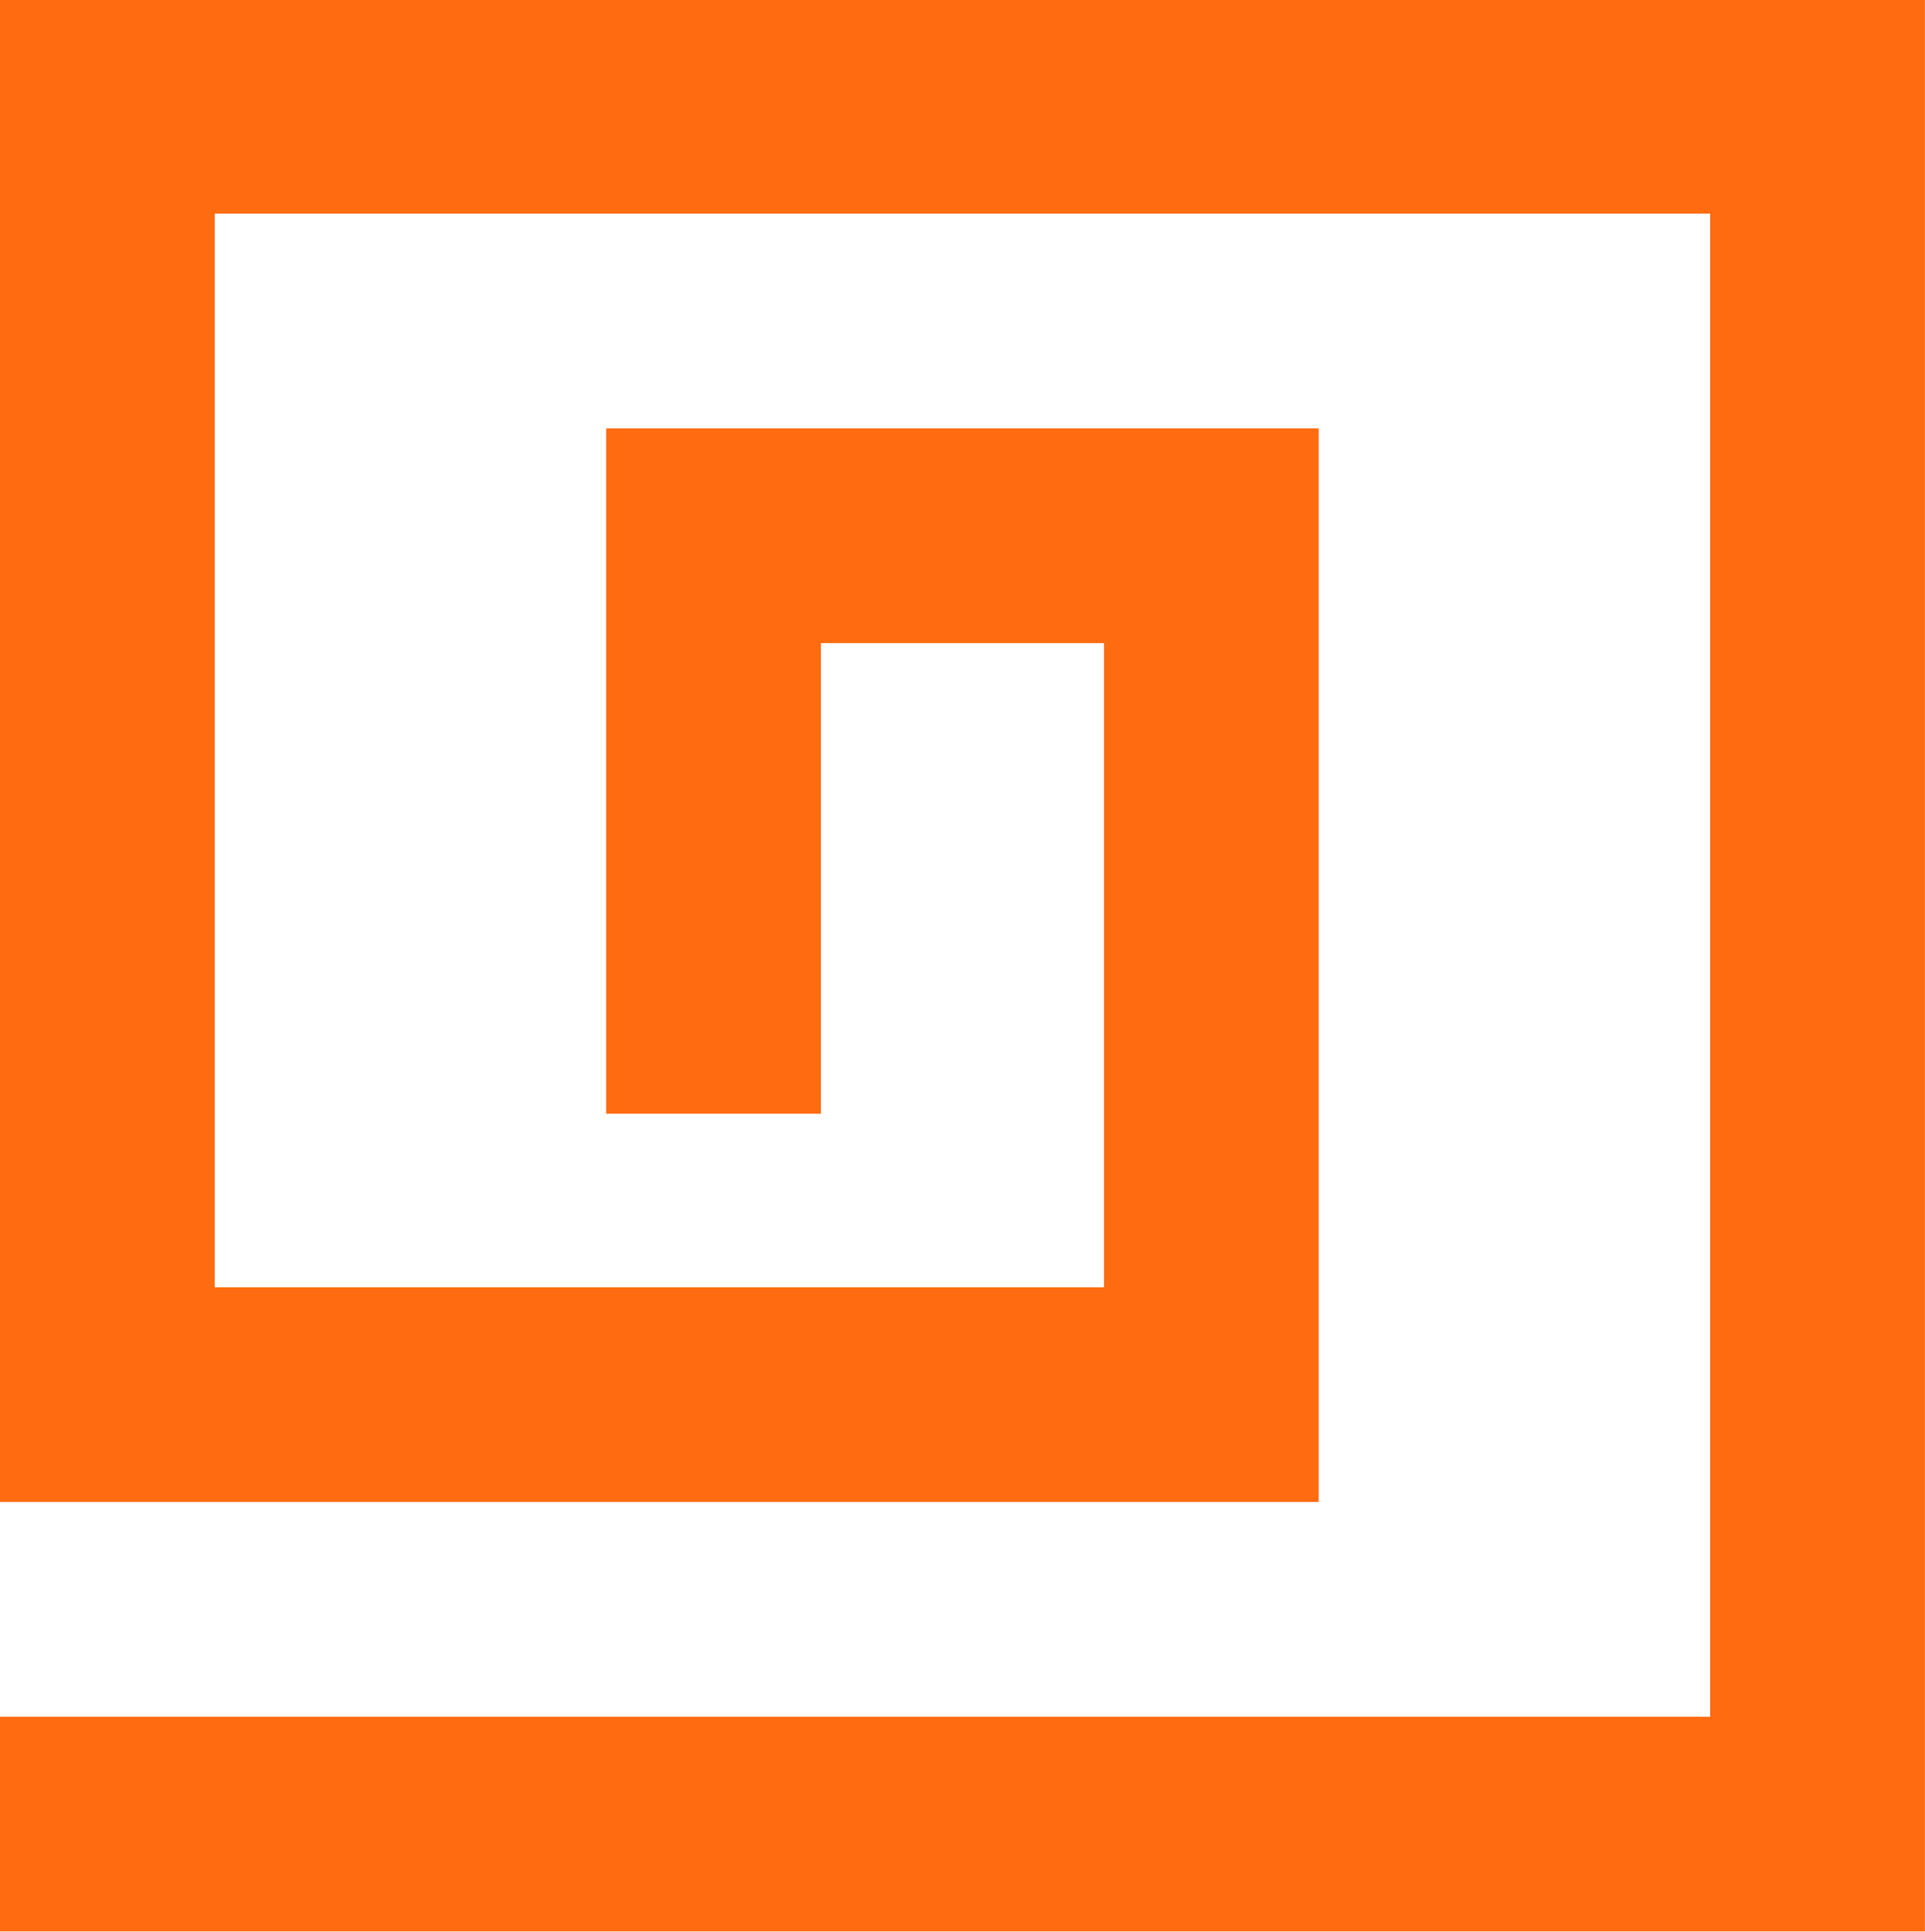 <?xml version="1.0" encoding="UTF-8" standalone="no"?>
<!DOCTYPE svg PUBLIC "-//W3C//DTD SVG 1.1//EN" "http://www.w3.org/Graphics/SVG/1.1/DTD/svg11.dtd">
<svg width="100%" height="100%" viewBox="0 0 291 292" version="1.1" xmlns="http://www.w3.org/2000/svg" xmlns:xlink="http://www.w3.org/1999/xlink" xml:space="preserve" xmlns:serif="http://www.serif.com/" style="fill-rule:evenodd;clip-rule:evenodd;stroke-linejoin:round;stroke-miterlimit:2;">
    <g transform="matrix(1,0,0,1,-56.731,-53.87)">
        <g transform="matrix(4.167,0,0,4.167,56.731,345.833)">
            <path d="M0,-70.071L0,-15.579L47.839,-15.579L47.839,-54.525L21.992,-54.525L21.992,-29.664L29.781,-29.664L29.781,-46.736L40.05,-46.736L40.05,-23.368L7.789,-23.368L7.789,-62.314L62.042,-62.314L62.042,-7.789L0,-7.789L0,0L69.831,0L69.831,-70.071L0,-70.071Z" style="fill:rgb(255,107,16);fill-rule:nonzero;"/>
        </g>
    </g>
</svg>
